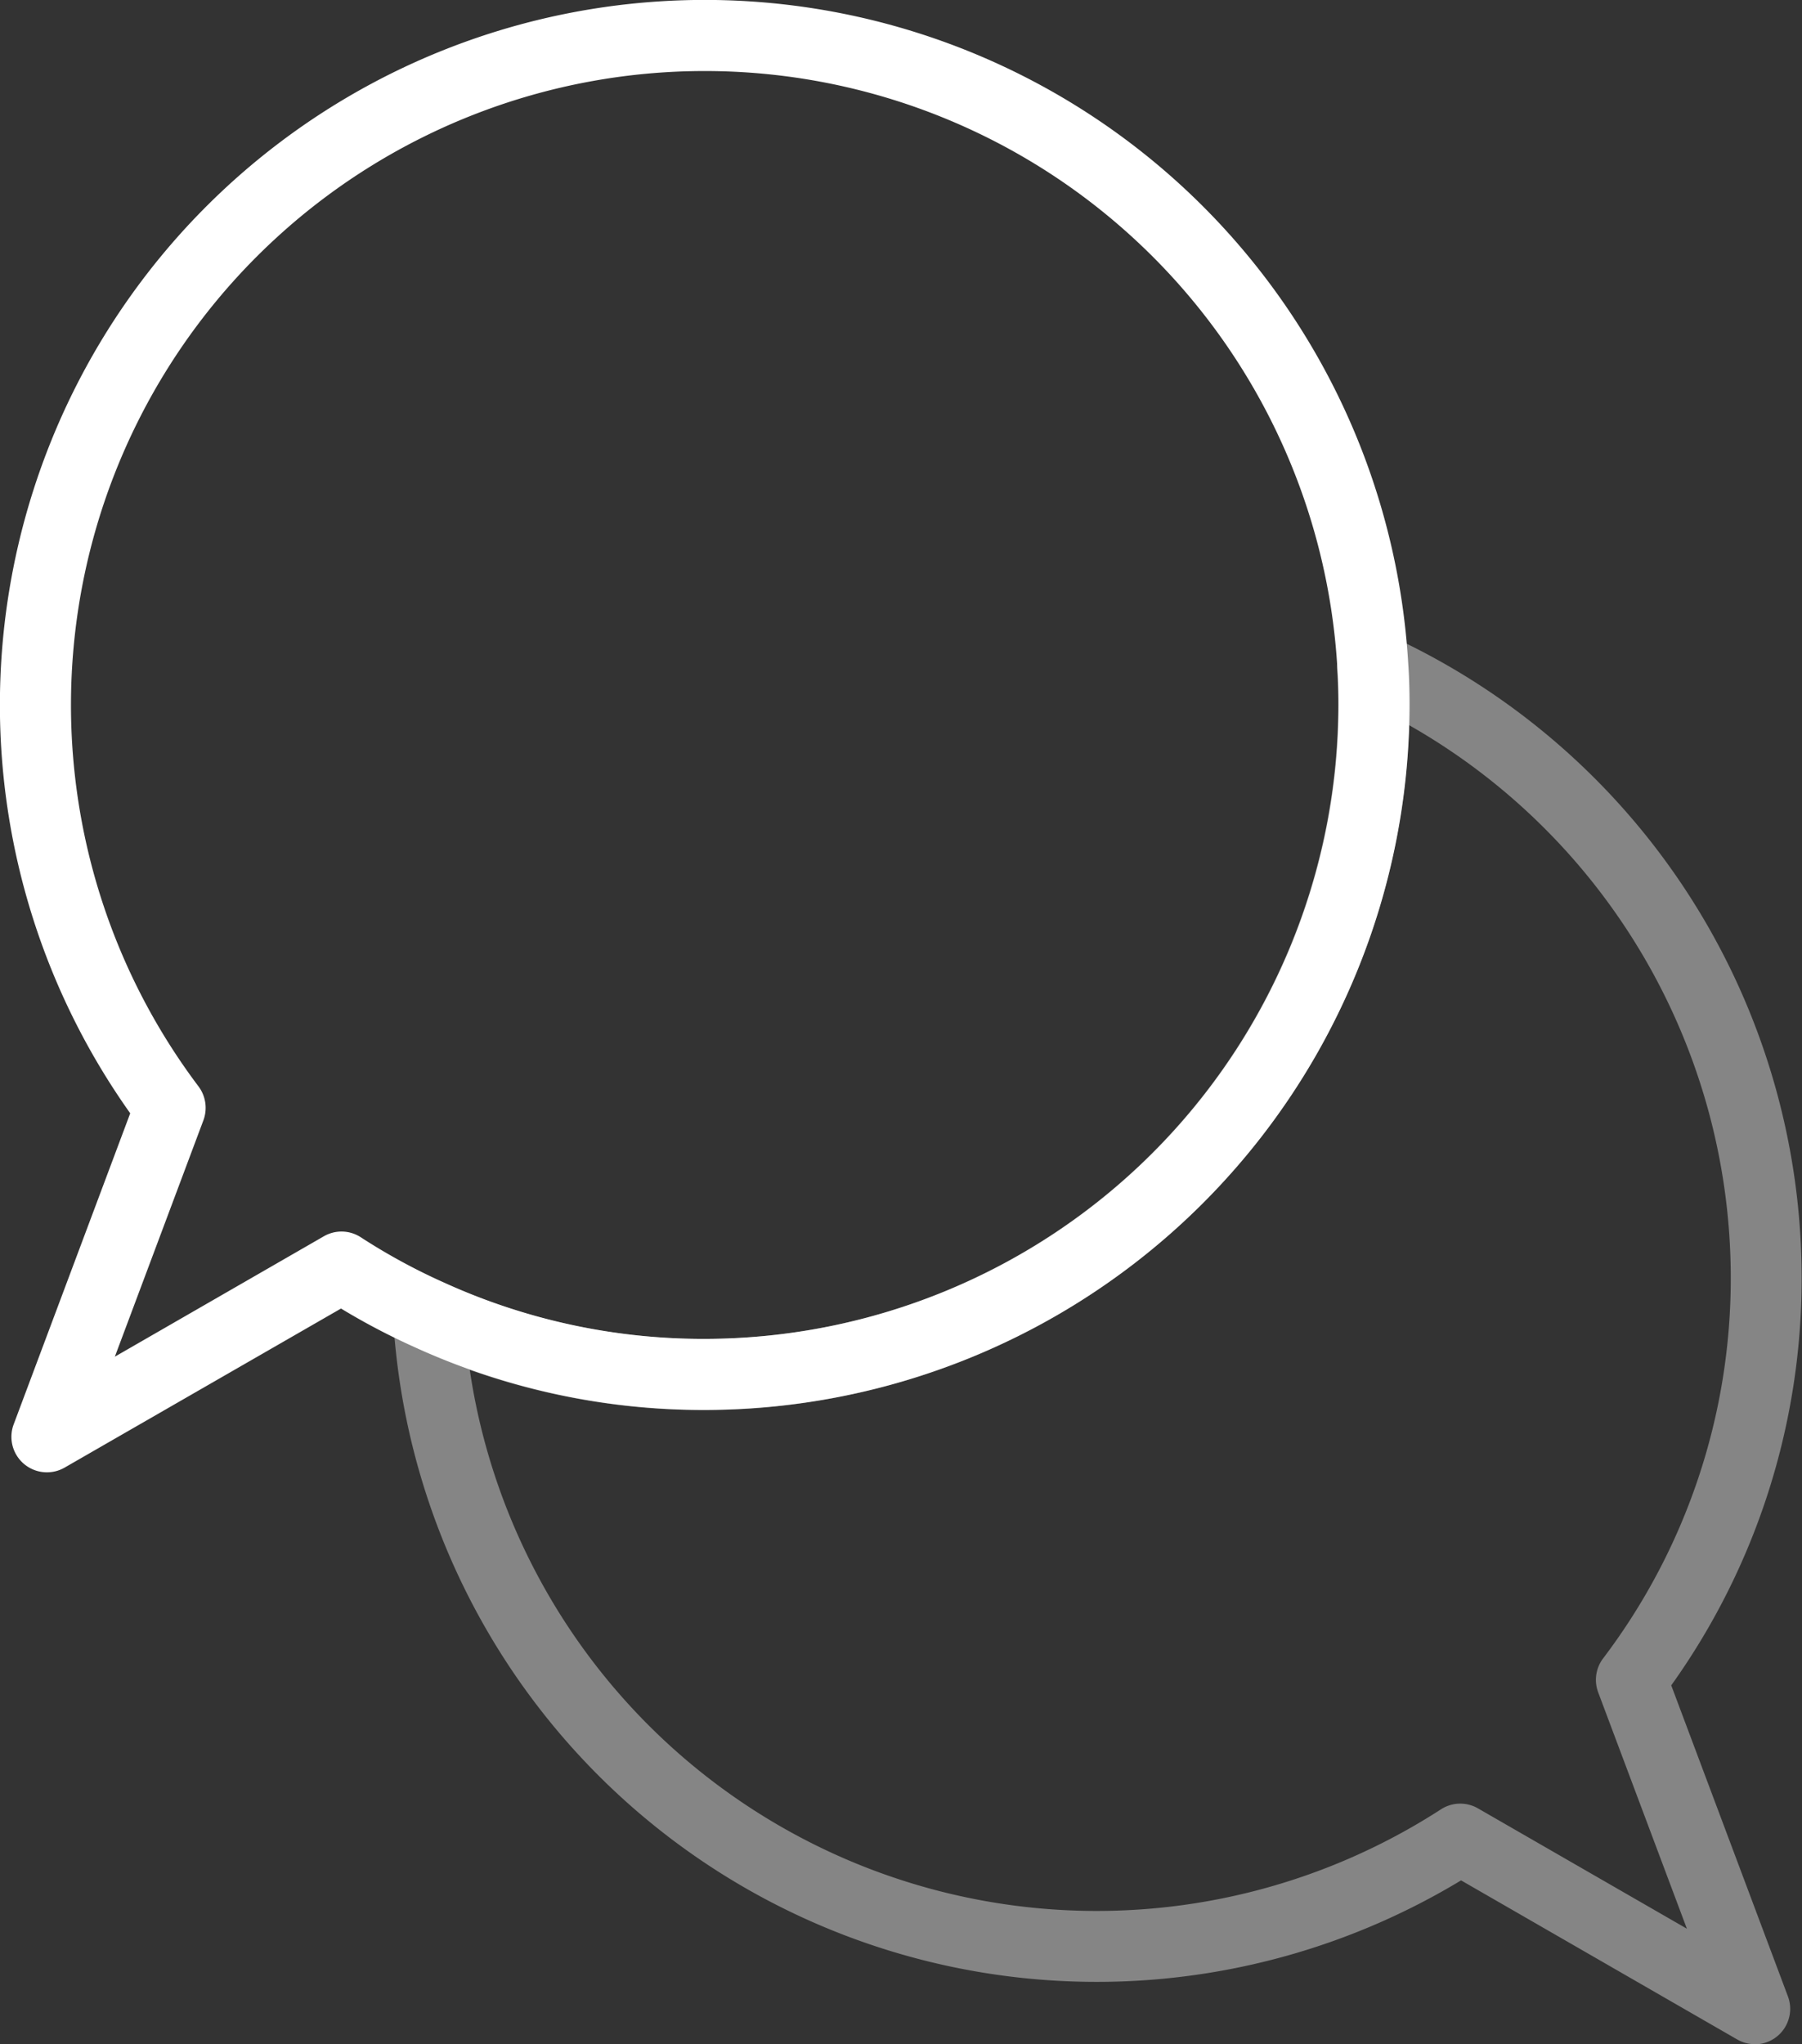 <svg xmlns="http://www.w3.org/2000/svg" xmlns:xlink="http://www.w3.org/1999/xlink" width="40.324" height="45.732" viewBox="0 0 40.324 45.732">
  <rect x="0" y="0" width="40.324" height="45.732" fill="#333333" stroke="none"/>
  <defs>
    <clipPath id="clip-path">
      <rect id="Rectangle_1220" data-name="Rectangle 1220" width="40.324" height="45.732" fill="none"/>
    </clipPath>
  </defs>
  <g id="Groupe_5245" data-name="Groupe 5245" clip-path="url(#clip-path)">
    <path id="Tracé_17581" data-name="Tracé 17581" d="M112.309,162.885a.793.793,0,0,1-.4-.106l-6.179-3.559a15.772,15.772,0,0,1-23.9-12.611.795.795,0,0,1,1.123-.767,13.989,13.989,0,0,0,5.845,1.264,14.2,14.2,0,0,0,14.182-14.182c0-.272-.007-.54-.025-.8a.794.794,0,0,1,1.12-.777,15.813,15.813,0,0,1,9.276,14.375,15.633,15.633,0,0,1-2.918,9.135l2.611,6.958a.794.794,0,0,1-.744,1.073m-6.592-5.385a.791.791,0,0,1,.4.106l4.675,2.692-1.985-5.288a.794.794,0,0,1,.109-.757,14.066,14.066,0,0,0,2.858-8.534,14.224,14.224,0,0,0-7.2-12.347,15.789,15.789,0,0,1-15.765,15.324,15.59,15.59,0,0,1-5.253-.9,14.184,14.184,0,0,0,21.732,9.832.792.792,0,0,1,.432-.128" transform="translate(-73.035 -117.153)" fill="#fff" opacity="0.4"/>
    <path id="Tracé_17582" data-name="Tracé 17582" d="M1.05,32.938a.794.794,0,0,1-.744-1.073l2.608-6.959a15.771,15.771,0,1,1,28.6-10.038c.02.291.028.595.028.9A15.789,15.789,0,0,1,15.771,31.542a15.568,15.568,0,0,1-6.5-1.407,15.064,15.064,0,0,1-1.64-.861L1.447,32.832a.793.793,0,0,1-.4.106M15.771,1.589A14.183,14.183,0,0,0,4.443,24.306a.8.8,0,0,1,.109.756L2.57,30.351l4.676-2.693a.791.791,0,0,1,.828.022A13.712,13.712,0,0,0,9.92,28.686a14,14,0,0,0,5.85,1.267A14.2,14.2,0,0,0,29.953,15.771c0-.272-.007-.54-.025-.805A14.183,14.183,0,0,0,15.771,1.589" fill="#fff"/>
  </g>
</svg>

